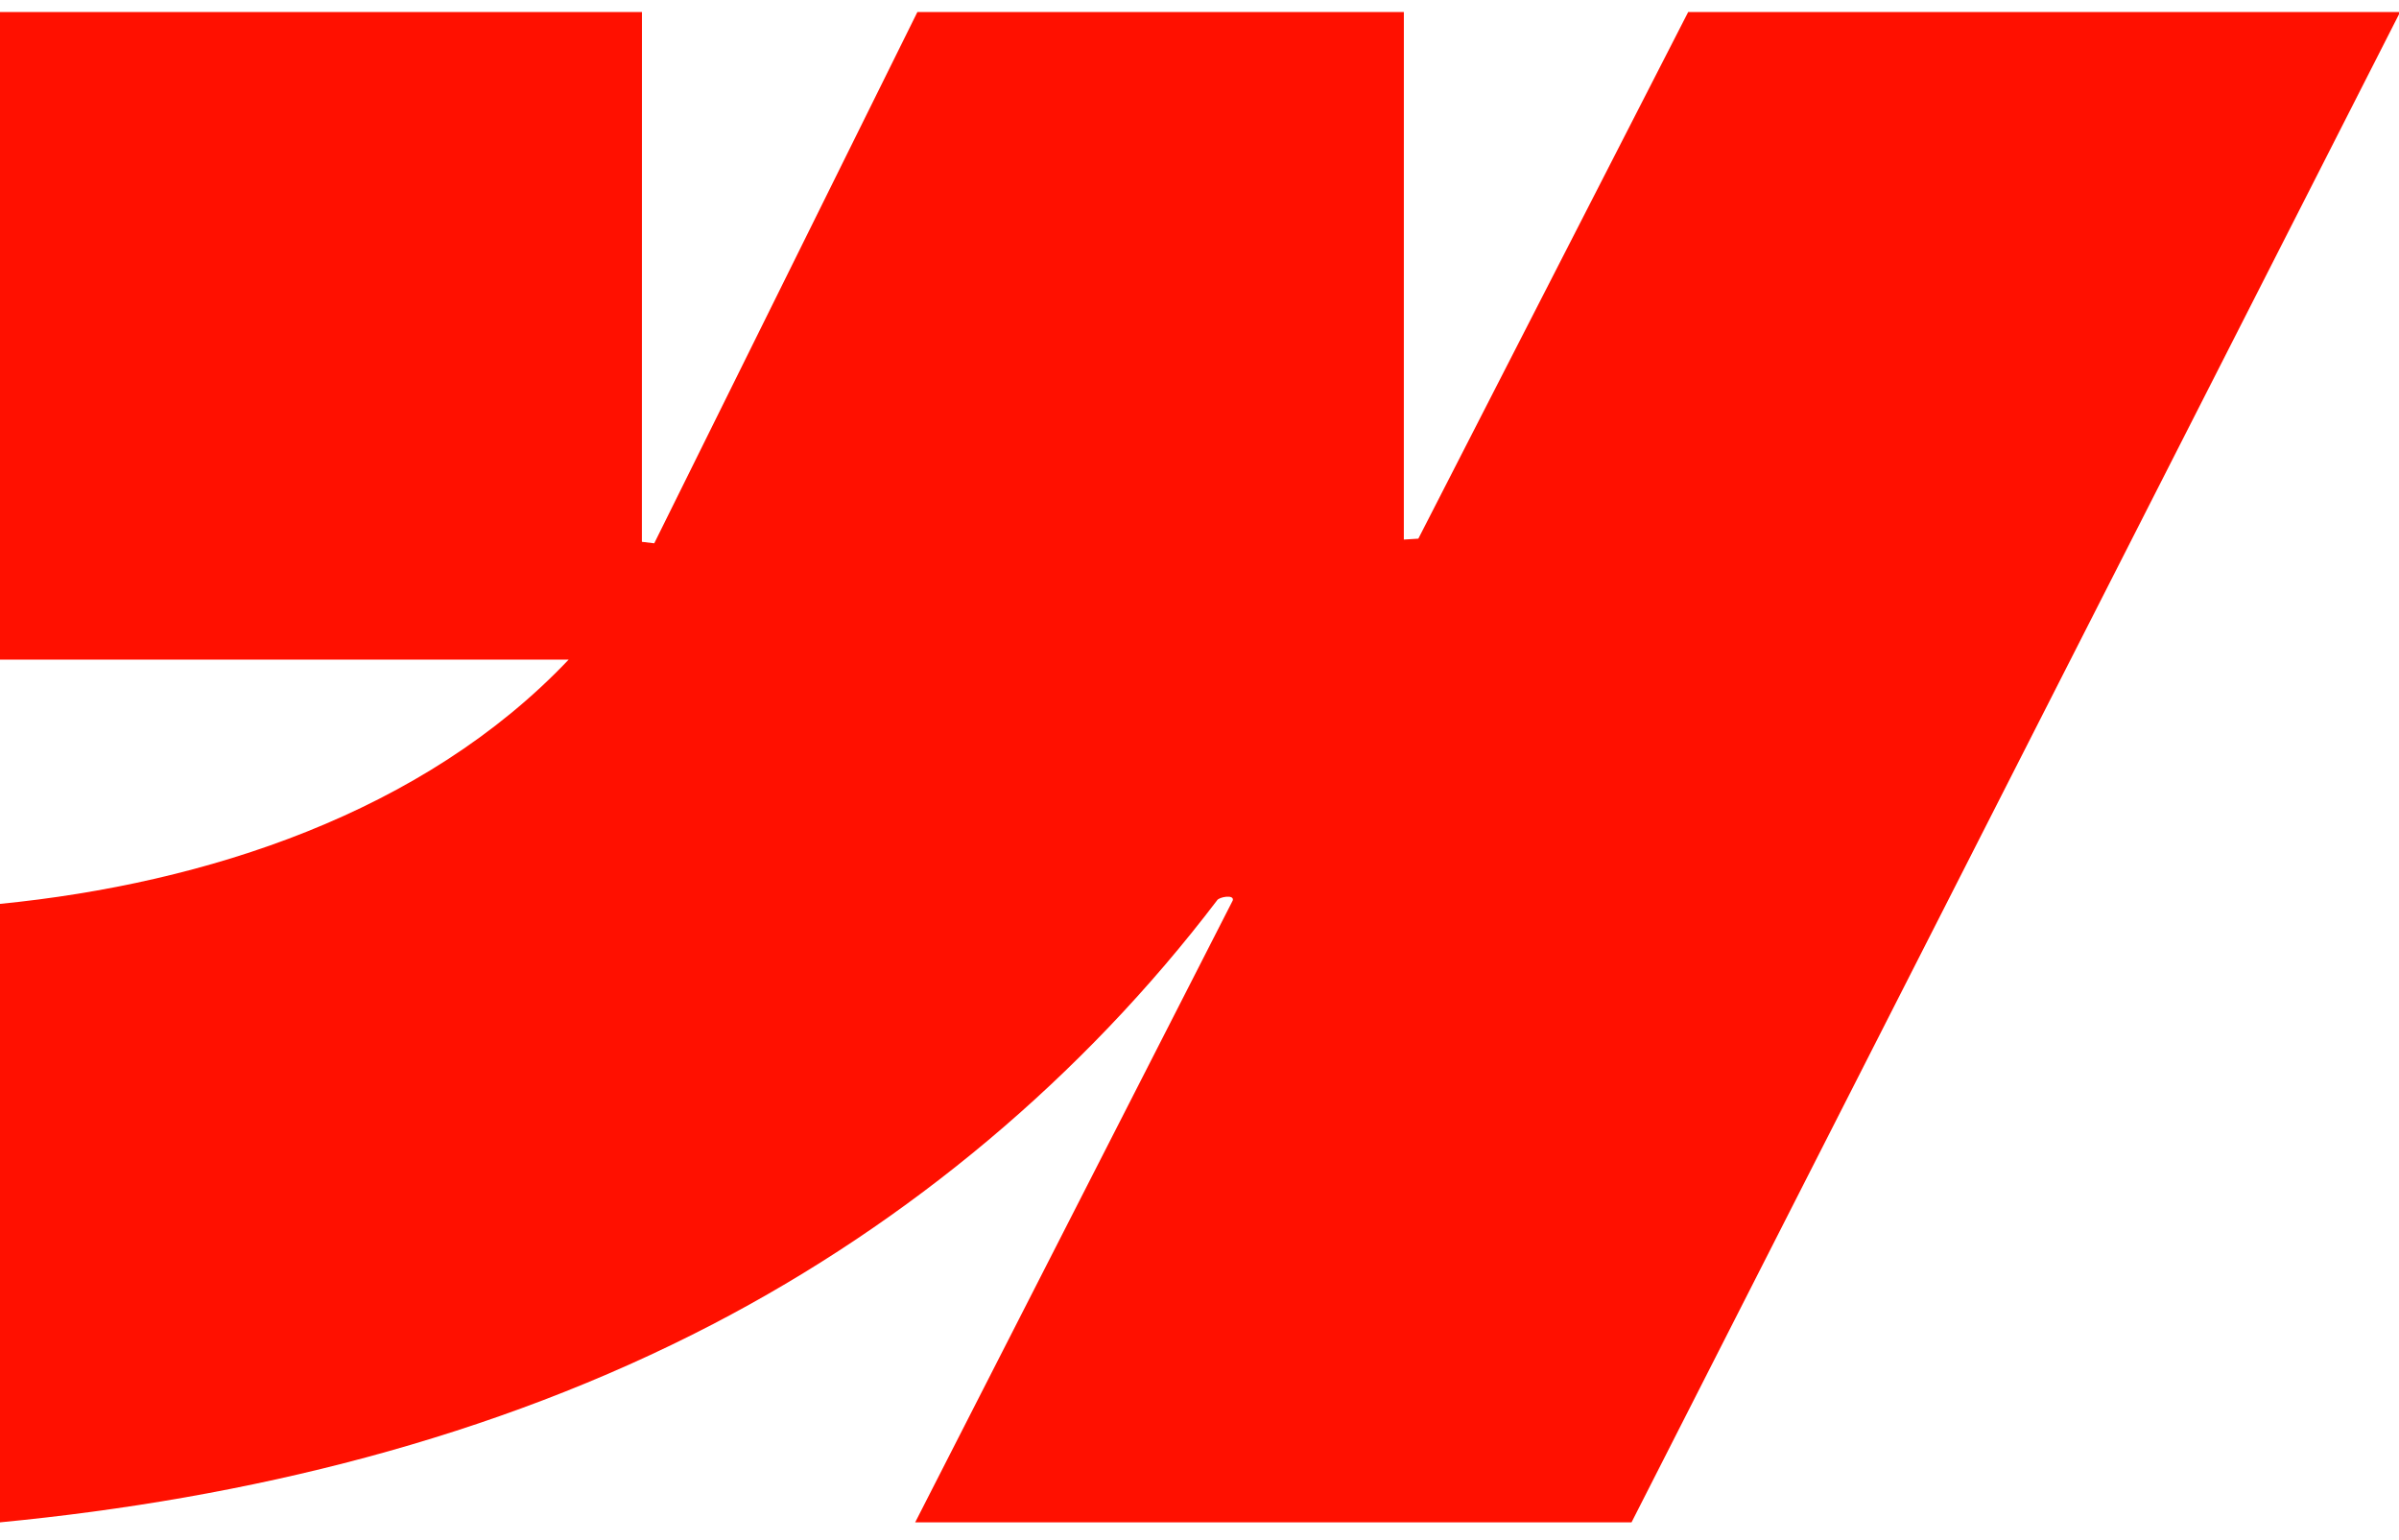 <svg width="81" height="52" viewBox="0 0 81 52" fill="none" xmlns="http://www.w3.org/2000/svg">
<path d="M21.675 0.406L21.673 18.296L22.09 18.346L30.975 0.406H47.4L47.399 18.22L47.889 18.189L57 0.406H81V0.482L55.087 51.406H30.9L41.623 30.406C41.683 30.19 41.154 30.29 41.094 30.402C36.56 36.363 30.701 41.266 24.076 44.711C16.629 48.584 8.335 50.603 0 51.406V30.522C6.949 29.833 14.29 27.449 19.2 22.274H0V0.406H21.675Z" fill="#FF1000"/>
</svg>
